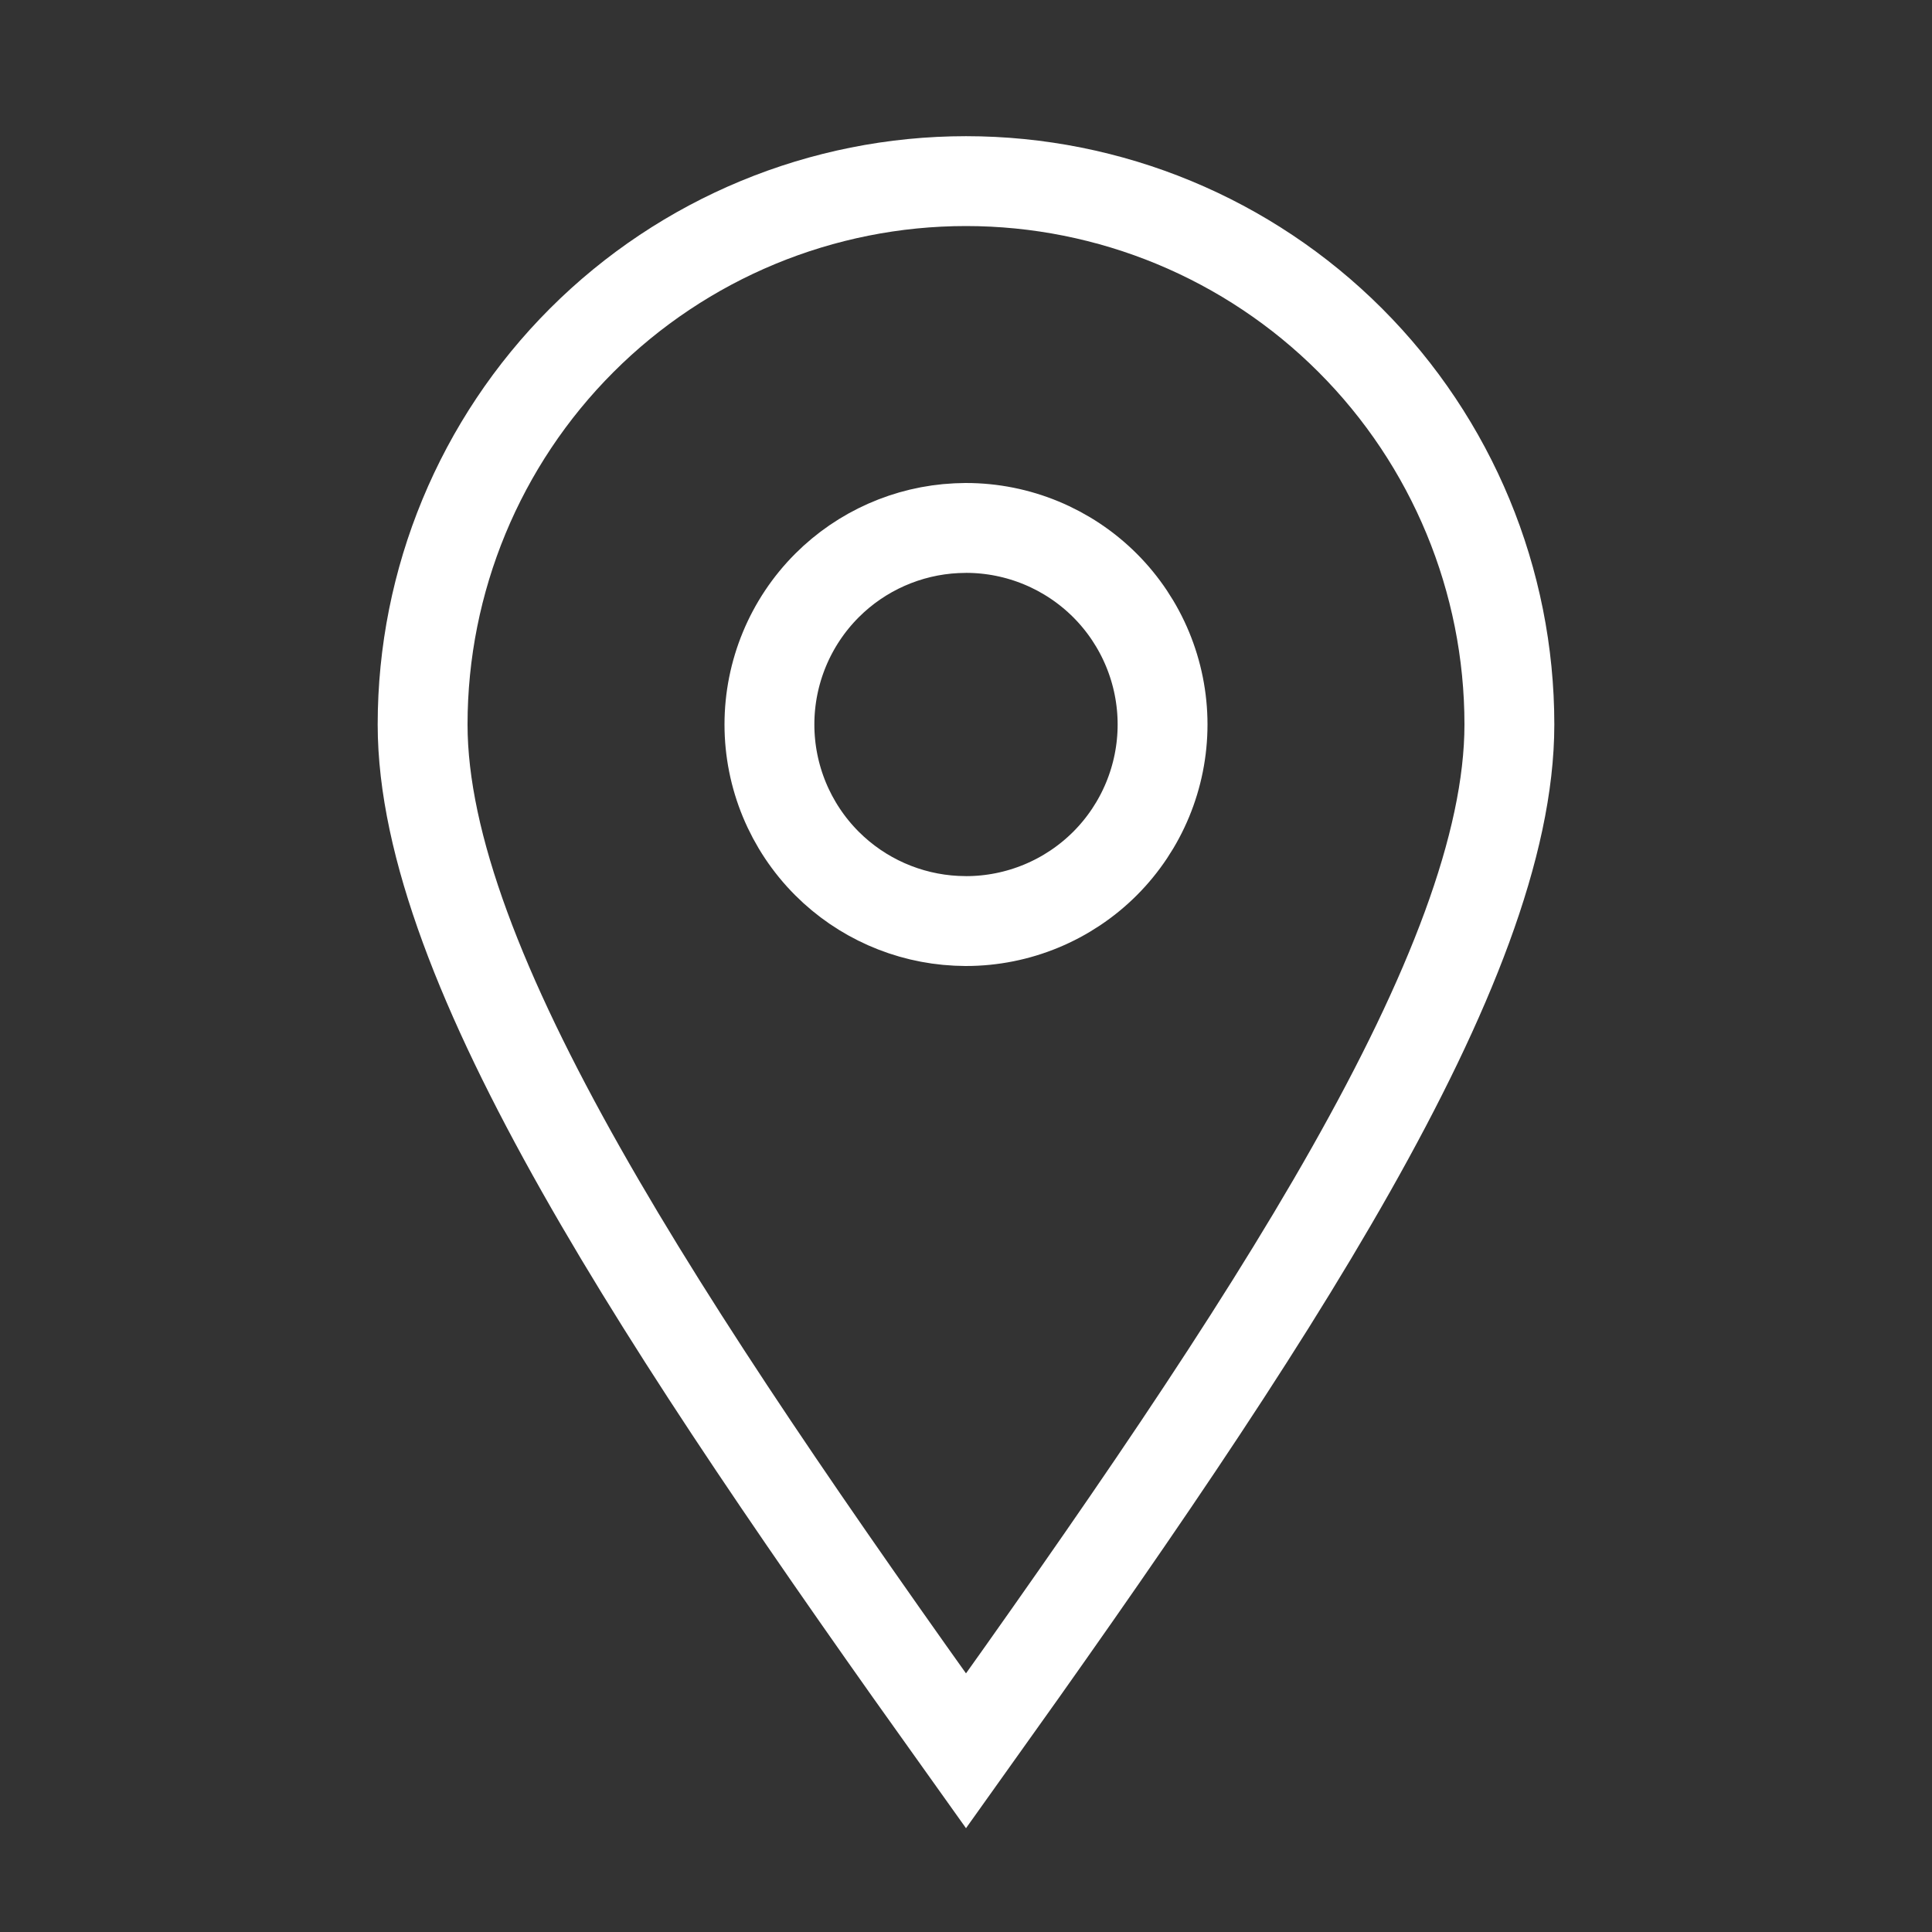 <?xml version="1.0" encoding="UTF-8"?> <svg xmlns="http://www.w3.org/2000/svg" width="43" height="43" viewBox="0 0 43 43" fill="none"><rect x="0" y="0" width="43" height="43" fill="#333333" stroke="none"/><path d="M21.5 38.969C28.219 29.562 33.594 21.5 33.594 16.125C33.594 12.918 32.32 9.841 30.052 7.573C27.784 5.305 24.707 4.031 21.5 4.031C18.293 4.031 15.216 5.305 12.948 7.573C10.68 9.841 9.406 12.918 9.406 16.125C9.406 21.5 14.781 29.562 21.5 38.969Z" stroke="white" stroke-width="2"></path><path d="M21.5 11.75C22.66 11.75 23.773 12.211 24.594 13.031C25.414 13.852 25.875 14.965 25.875 16.125C25.875 17.285 25.414 18.398 24.594 19.219C23.773 20.039 22.66 20.5 21.5 20.5L21.283 20.494C20.202 20.441 19.175 19.988 18.406 19.219C17.586 18.398 17.125 17.285 17.125 16.125C17.125 14.965 17.586 13.852 18.406 13.031C19.175 12.262 20.202 11.809 21.283 11.756L21.5 11.75Z" stroke="white" stroke-width="2"></path></svg> 